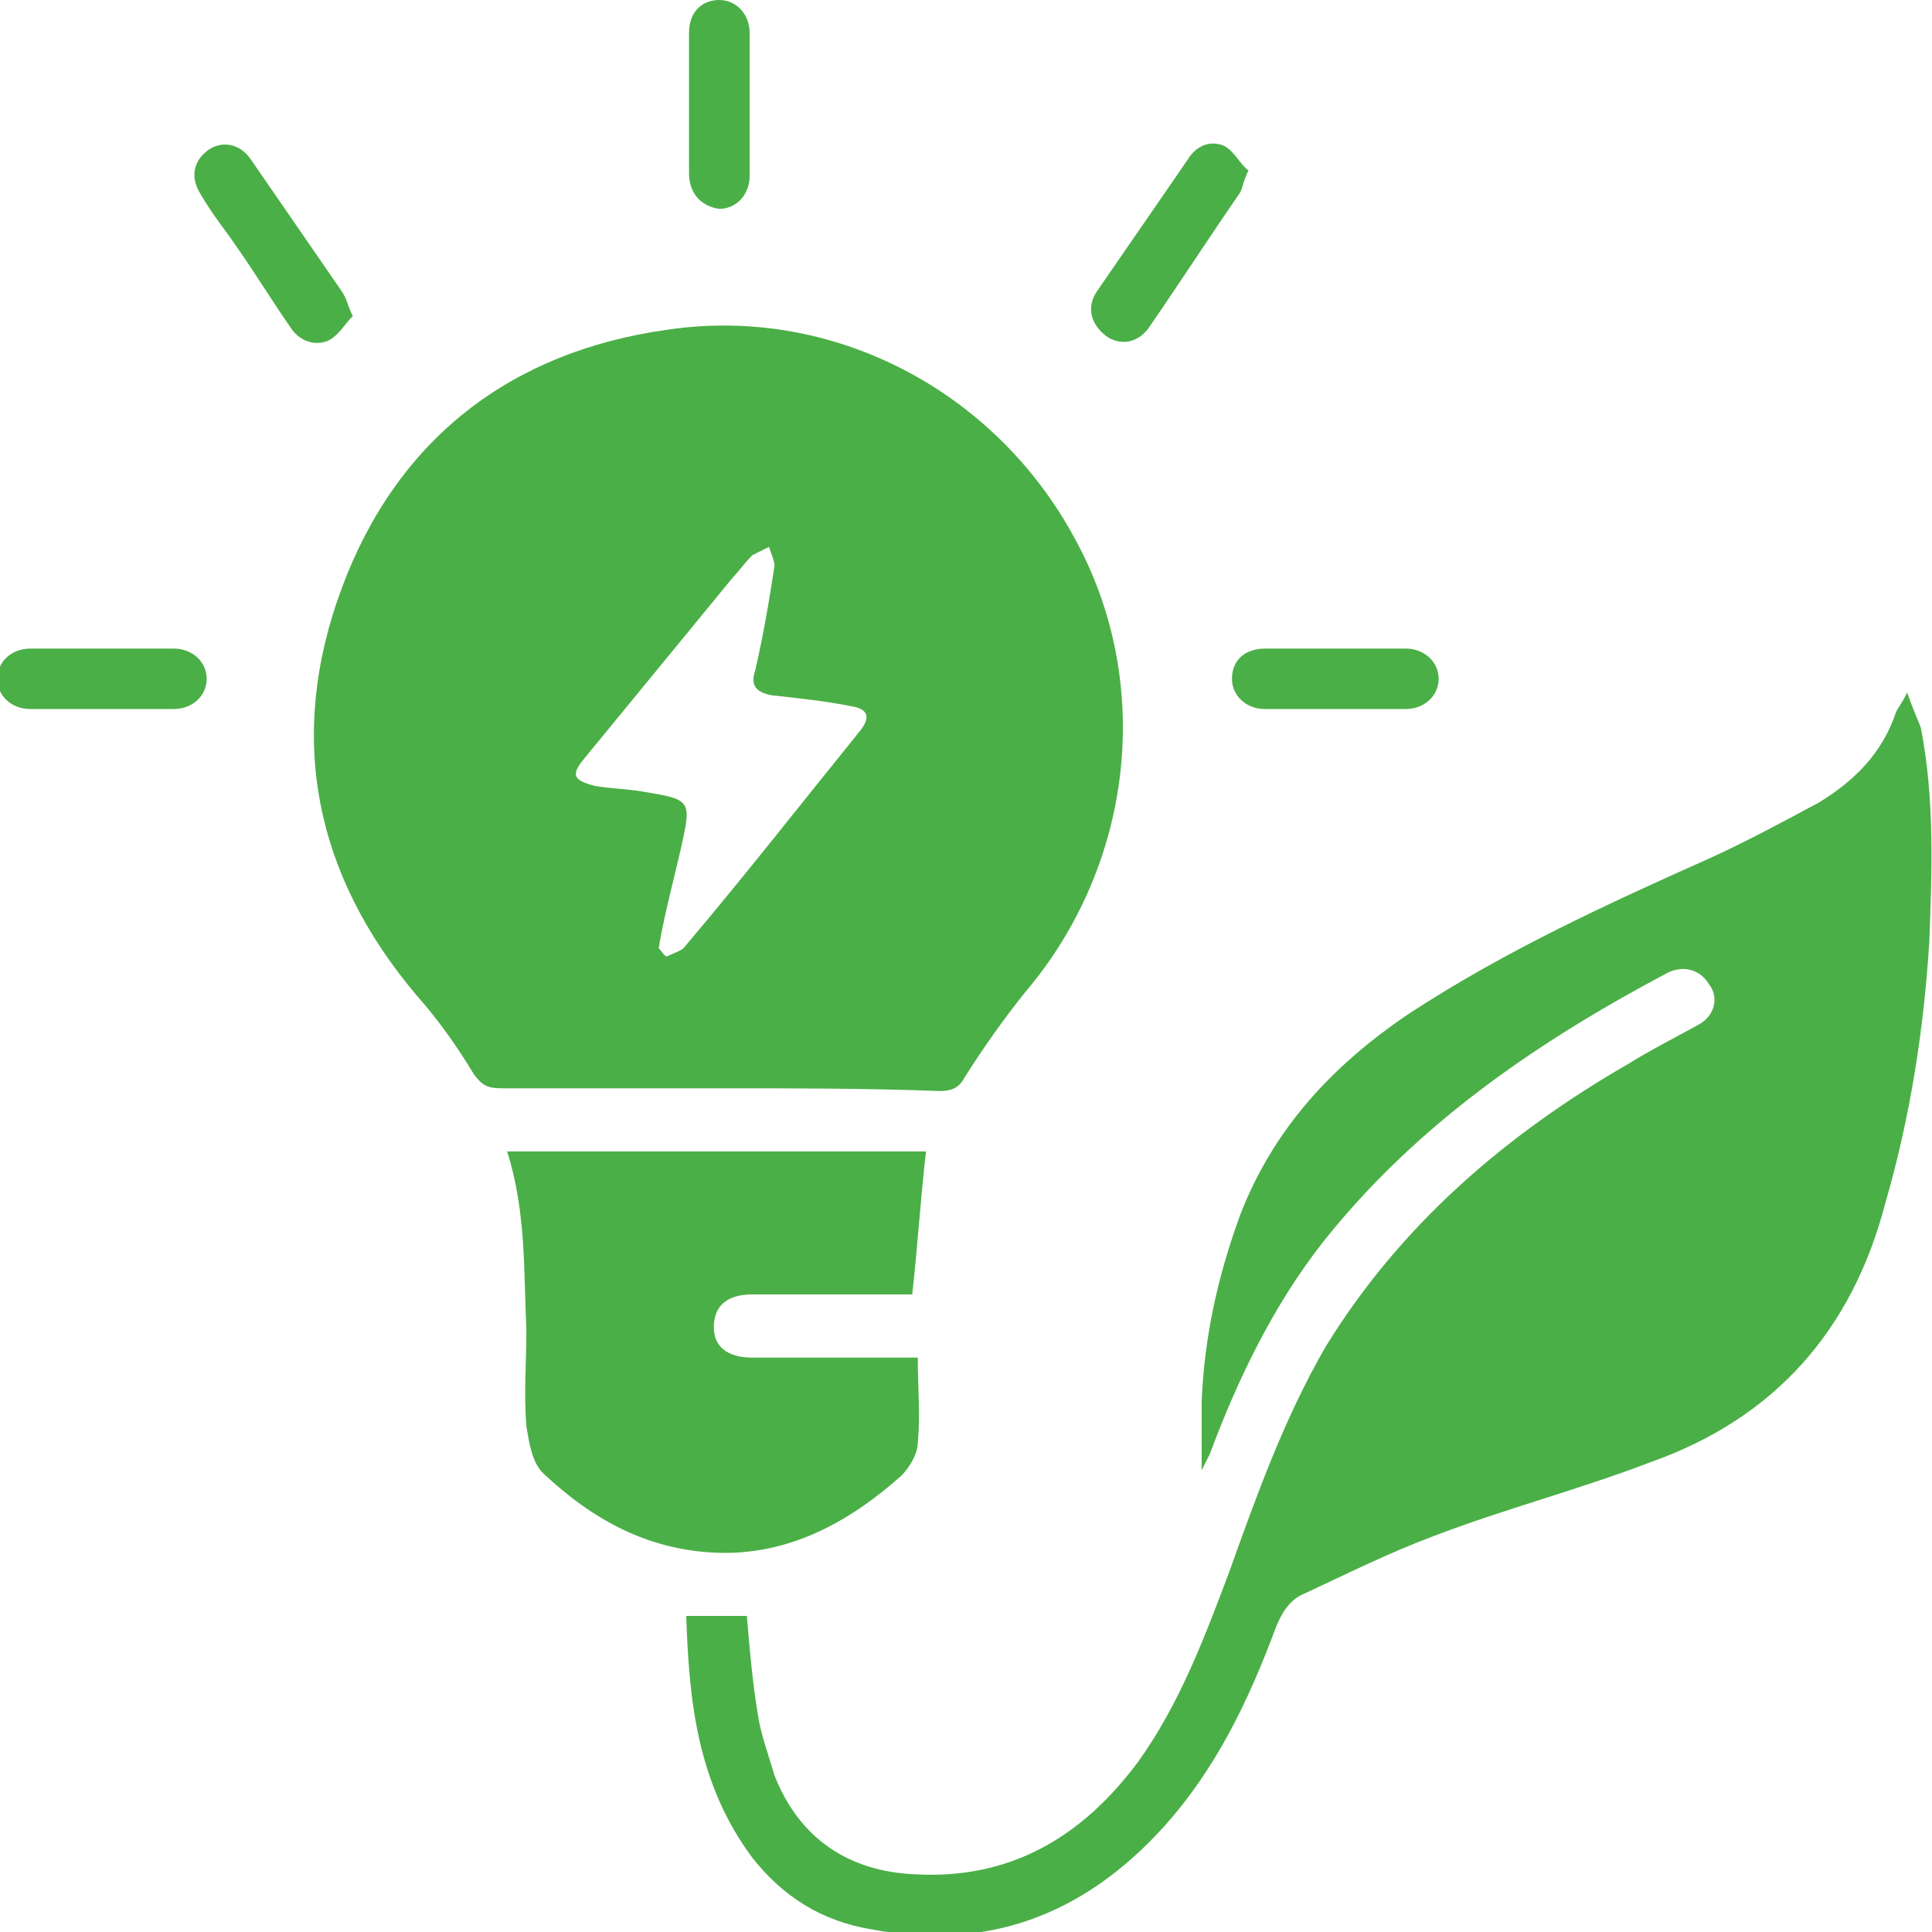 <svg xmlns="http://www.w3.org/2000/svg" width="85" height="85" viewBox="0 0 85 85" fill="none"><g clip-path="url(#clip0_125_204)"><path d="M31.648 47.88C28.495 47.88 25.221 47.88 22.069 47.88C21.462 47.88 21.22 47.76 20.856 47.276C20.129 46.067 19.28 44.858 18.31 43.77C13.823 38.449 12.611 32.404 15.036 25.875C17.461 19.346 22.433 15.476 29.344 14.509C36.619 13.421 43.773 17.169 47.29 23.698C50.806 30.107 49.836 38.087 45.107 43.649C44.137 44.858 43.288 46.067 42.44 47.397C42.197 47.88 41.833 48.001 41.348 48.001C38.075 47.88 34.922 47.88 31.648 47.88ZM28.98 41.714C29.102 41.835 29.223 42.077 29.344 42.077C29.587 41.956 29.95 41.835 30.072 41.714C32.739 38.57 35.286 35.306 37.832 32.162C38.317 31.558 38.196 31.195 37.468 31.074C36.256 30.832 35.043 30.711 33.952 30.59C33.346 30.469 32.982 30.227 33.224 29.502C33.588 27.93 33.831 26.479 34.073 24.907C34.073 24.666 33.952 24.424 33.831 24.061C33.588 24.182 33.346 24.303 33.103 24.424C32.739 24.787 32.497 25.149 32.254 25.391C30.072 28.051 27.889 30.711 25.706 33.371C25.1 34.097 25.221 34.339 26.191 34.58C26.919 34.701 27.525 34.701 28.253 34.822C30.435 35.185 30.435 35.185 29.95 37.361C29.587 38.933 29.223 40.263 28.98 41.714Z" fill="#4BAF47"></path><path d="M30.192 71.095C31.162 71.095 32.011 71.095 32.86 71.095C32.981 72.546 33.102 73.997 33.345 75.448C33.466 76.294 33.83 77.262 34.073 78.108C35.164 80.889 37.346 82.34 40.257 82.461C44.501 82.703 47.653 80.768 50.078 77.504C51.897 74.965 52.988 72.063 54.08 69.161C55.292 65.775 56.505 62.39 58.324 59.246C61.597 53.926 66.205 49.936 71.662 46.792C72.632 46.188 73.602 45.704 74.693 45.1C75.421 44.737 75.663 43.891 75.178 43.286C74.814 42.681 74.087 42.44 73.359 42.802C67.66 45.825 62.325 49.452 58.202 54.652C56.02 57.432 54.444 60.697 53.231 63.962C53.11 64.204 52.988 64.445 52.867 64.687C52.867 63.72 52.867 62.632 52.867 61.664C52.988 58.763 53.595 56.102 54.565 53.443C56.02 49.694 58.566 46.913 61.961 44.616C66.205 41.835 70.692 39.78 75.299 37.724C76.876 36.999 78.452 36.152 80.028 35.306C81.605 34.339 82.817 33.13 83.424 31.316C83.545 31.074 83.666 30.953 83.909 30.47C84.151 31.195 84.394 31.679 84.515 32.041C85.121 35.185 85 38.329 84.879 41.472C84.636 45.342 84.03 49.211 82.939 52.959C81.483 58.521 78.088 62.39 72.632 64.324C69.479 65.534 66.205 66.38 63.053 67.589C61.112 68.314 59.172 69.282 57.354 70.128C56.747 70.37 56.383 70.975 56.141 71.579C54.928 74.844 53.473 77.866 51.17 80.406C47.653 84.275 43.409 85.846 38.316 84.879C36.134 84.516 34.436 83.428 33.102 81.736C30.677 78.471 30.314 74.844 30.192 71.095Z" fill="#4BAF47"></path><path d="M22.311 50.661C28.616 50.661 34.8 50.661 40.741 50.661C40.499 52.717 40.378 54.772 40.135 56.949C39.893 56.949 39.65 56.949 39.408 56.949C37.346 56.949 35.164 56.949 33.102 56.949C32.011 56.949 31.405 57.432 31.405 58.4C31.405 59.246 32.011 59.73 33.102 59.73C35.164 59.73 37.225 59.73 39.408 59.73C39.65 59.73 40.014 59.73 40.378 59.73C40.378 61.06 40.499 62.269 40.378 63.478C40.378 63.962 40.014 64.566 39.65 64.929C37.346 66.984 34.679 68.435 31.526 68.314C28.495 68.193 26.07 66.863 23.887 64.808C23.402 64.324 23.281 63.478 23.159 62.752C23.038 61.301 23.159 59.971 23.159 58.521C23.038 55.981 23.159 53.321 22.311 50.661Z" fill="#4BAF47"></path><path d="M15.521 13.905C15.157 14.267 14.915 14.751 14.43 14.993C13.823 15.235 13.217 14.993 12.853 14.509C12.005 13.3 11.277 12.091 10.428 10.882C9.943 10.156 9.337 9.431 8.852 8.585C8.367 7.859 8.488 7.134 9.095 6.65C9.701 6.166 10.55 6.287 11.035 7.013C12.368 8.947 13.702 10.882 15.036 12.816C15.278 13.179 15.278 13.421 15.521 13.905Z" fill="#4BAF47"></path><path d="M54.929 7.497C54.687 7.98 54.687 8.222 54.565 8.464C53.231 10.398 51.898 12.454 50.564 14.388C50.079 15.114 49.23 15.235 48.624 14.751C48.017 14.268 47.775 13.542 48.26 12.817C49.594 10.882 50.928 8.947 52.261 7.013C52.625 6.408 53.231 6.167 53.838 6.408C54.323 6.65 54.565 7.255 54.929 7.497Z" fill="#4BAF47"></path><path d="M58.809 28.535C59.779 28.535 60.87 28.535 61.84 28.535C62.689 28.535 63.295 29.14 63.295 29.865C63.295 30.59 62.689 31.195 61.84 31.195C59.779 31.195 57.718 31.195 55.656 31.195C54.807 31.195 54.201 30.59 54.201 29.865C54.201 29.019 54.807 28.535 55.656 28.535C56.748 28.535 57.718 28.535 58.809 28.535Z" fill="#4BAF47"></path><path d="M4.608 28.535C5.578 28.535 6.669 28.535 7.639 28.535C8.488 28.535 9.094 29.14 9.094 29.865C9.094 30.59 8.488 31.195 7.639 31.195C5.578 31.195 3.517 31.195 1.334 31.195C0.485 31.195 -0.121 30.59 -0.121 29.865C-0.121 29.14 0.485 28.535 1.334 28.535C2.547 28.535 3.517 28.535 4.608 28.535Z" fill="#4BAF47"></path><path d="M30.314 4.474C30.314 3.506 30.314 2.418 30.314 1.451C30.314 0.484 30.92 0 31.647 0C32.375 0 32.981 0.605 32.981 1.451C32.981 3.506 32.981 5.562 32.981 7.738C32.981 8.585 32.375 9.189 31.647 9.189C30.799 9.068 30.314 8.464 30.314 7.617C30.314 6.65 30.314 5.562 30.314 4.474Z" fill="#4BAF47"></path></g><defs><clipPath id="clip0_125_204"><rect width="85" height="85" fill="white"></rect></clipPath></defs></svg>